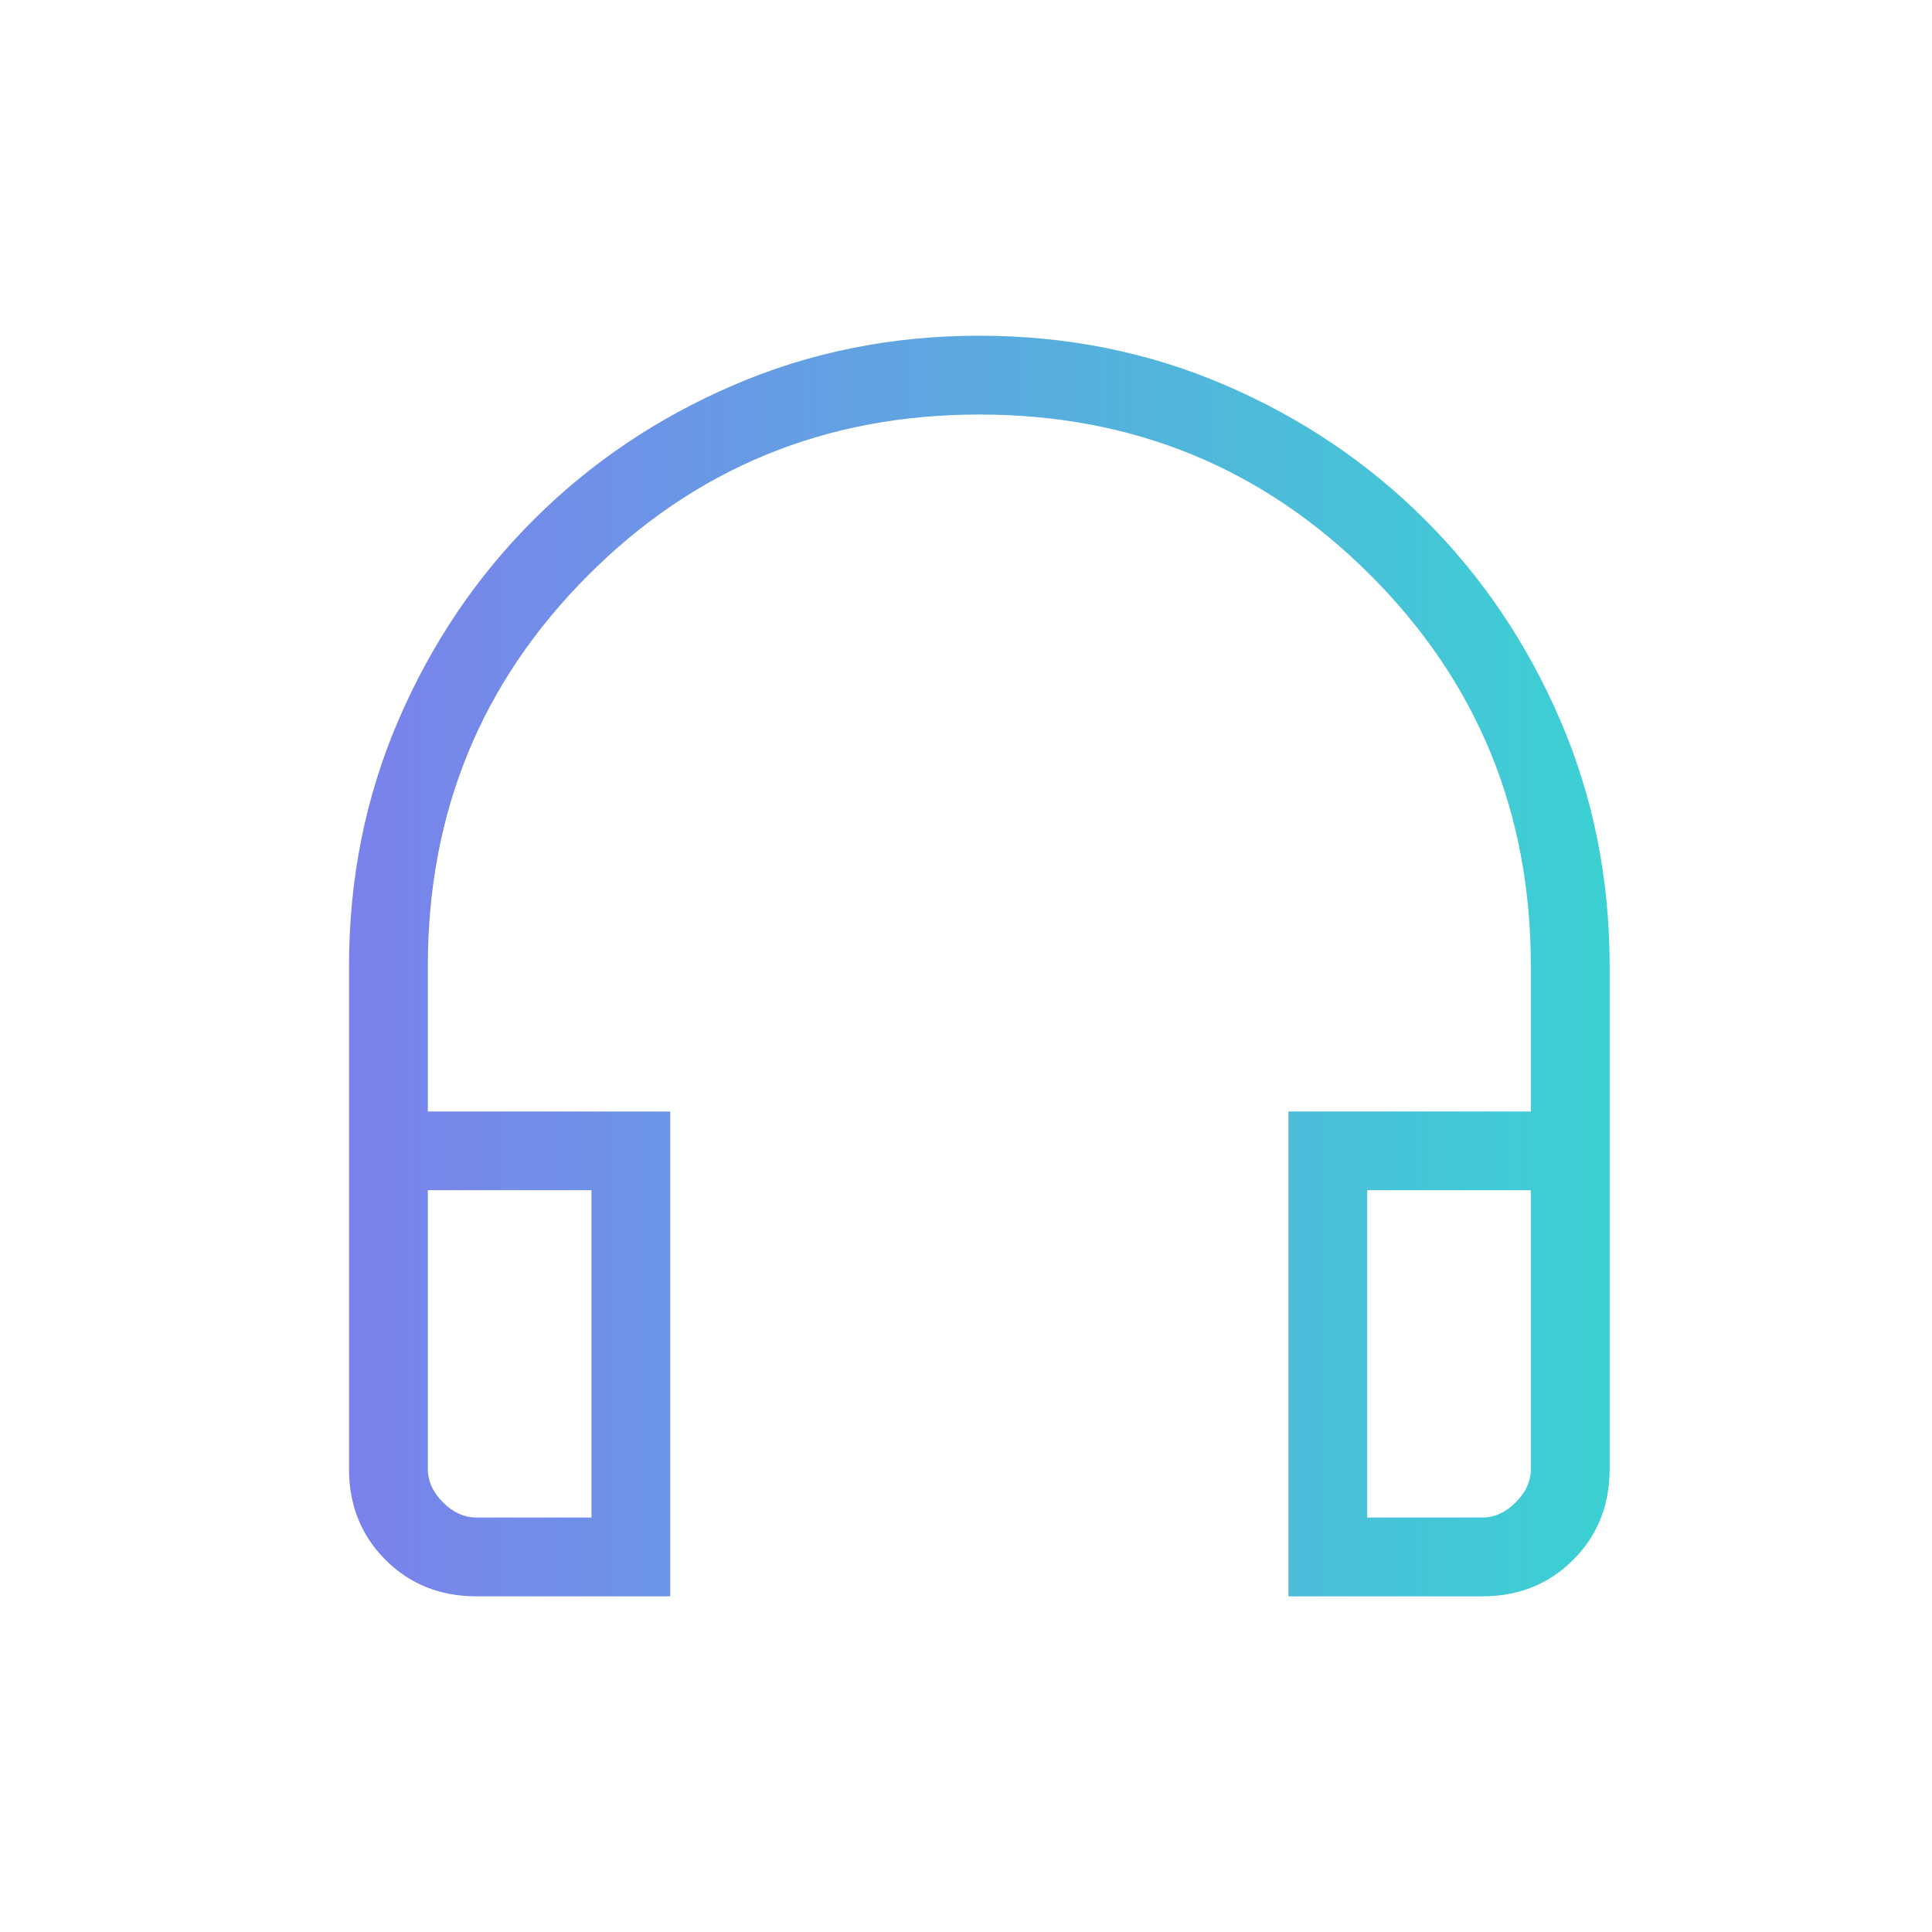 <svg width="47" height="47" viewBox="0 0 47 47" fill="none" xmlns="http://www.w3.org/2000/svg">
<path d="M16.305 38.834H11.587C10.705 38.834 9.969 38.538 9.378 37.947C8.787 37.356 8.491 36.62 8.491 35.737V23.5C8.491 21.375 8.891 19.383 9.691 17.524C10.491 15.665 11.585 14.04 12.975 12.651C14.365 11.261 15.989 10.167 17.848 9.367C19.707 8.567 21.699 8.167 23.824 8.167C25.95 8.167 27.942 8.567 29.801 9.367C31.66 10.167 33.284 11.261 34.674 12.651C36.063 14.04 37.158 15.665 37.958 17.524C38.758 19.383 39.158 21.375 39.158 23.5V35.737C39.158 36.62 38.862 37.356 38.271 37.947C37.68 38.538 36.944 38.834 36.062 38.834H31.344V27.039H37.241V23.5C37.241 19.763 35.939 16.592 33.336 13.989C30.732 11.385 27.562 10.084 23.824 10.084C20.087 10.084 16.916 11.385 14.313 13.989C11.71 16.592 10.408 19.763 10.408 23.5V27.039H16.305V38.834ZM14.389 28.955H10.408V35.737C10.408 36.032 10.531 36.303 10.776 36.548C11.022 36.794 11.292 36.917 11.587 36.917H14.389V28.955ZM33.26 28.955V36.917H36.062C36.356 36.917 36.627 36.794 36.873 36.548C37.118 36.303 37.241 36.032 37.241 35.737V28.955H33.26Z" fill="url(#paint0_linear_1_131)"/>
<defs>
<linearGradient id="paint0_linear_1_131" x1="8.491" y1="23.5" x2="39.158" y2="23.5" gradientUnits="userSpaceOnUse">
<stop stop-color="#7B81EC"/>
<stop offset="1" stop-color="#3BD1D3"/>
</linearGradient>
</defs>
</svg>
